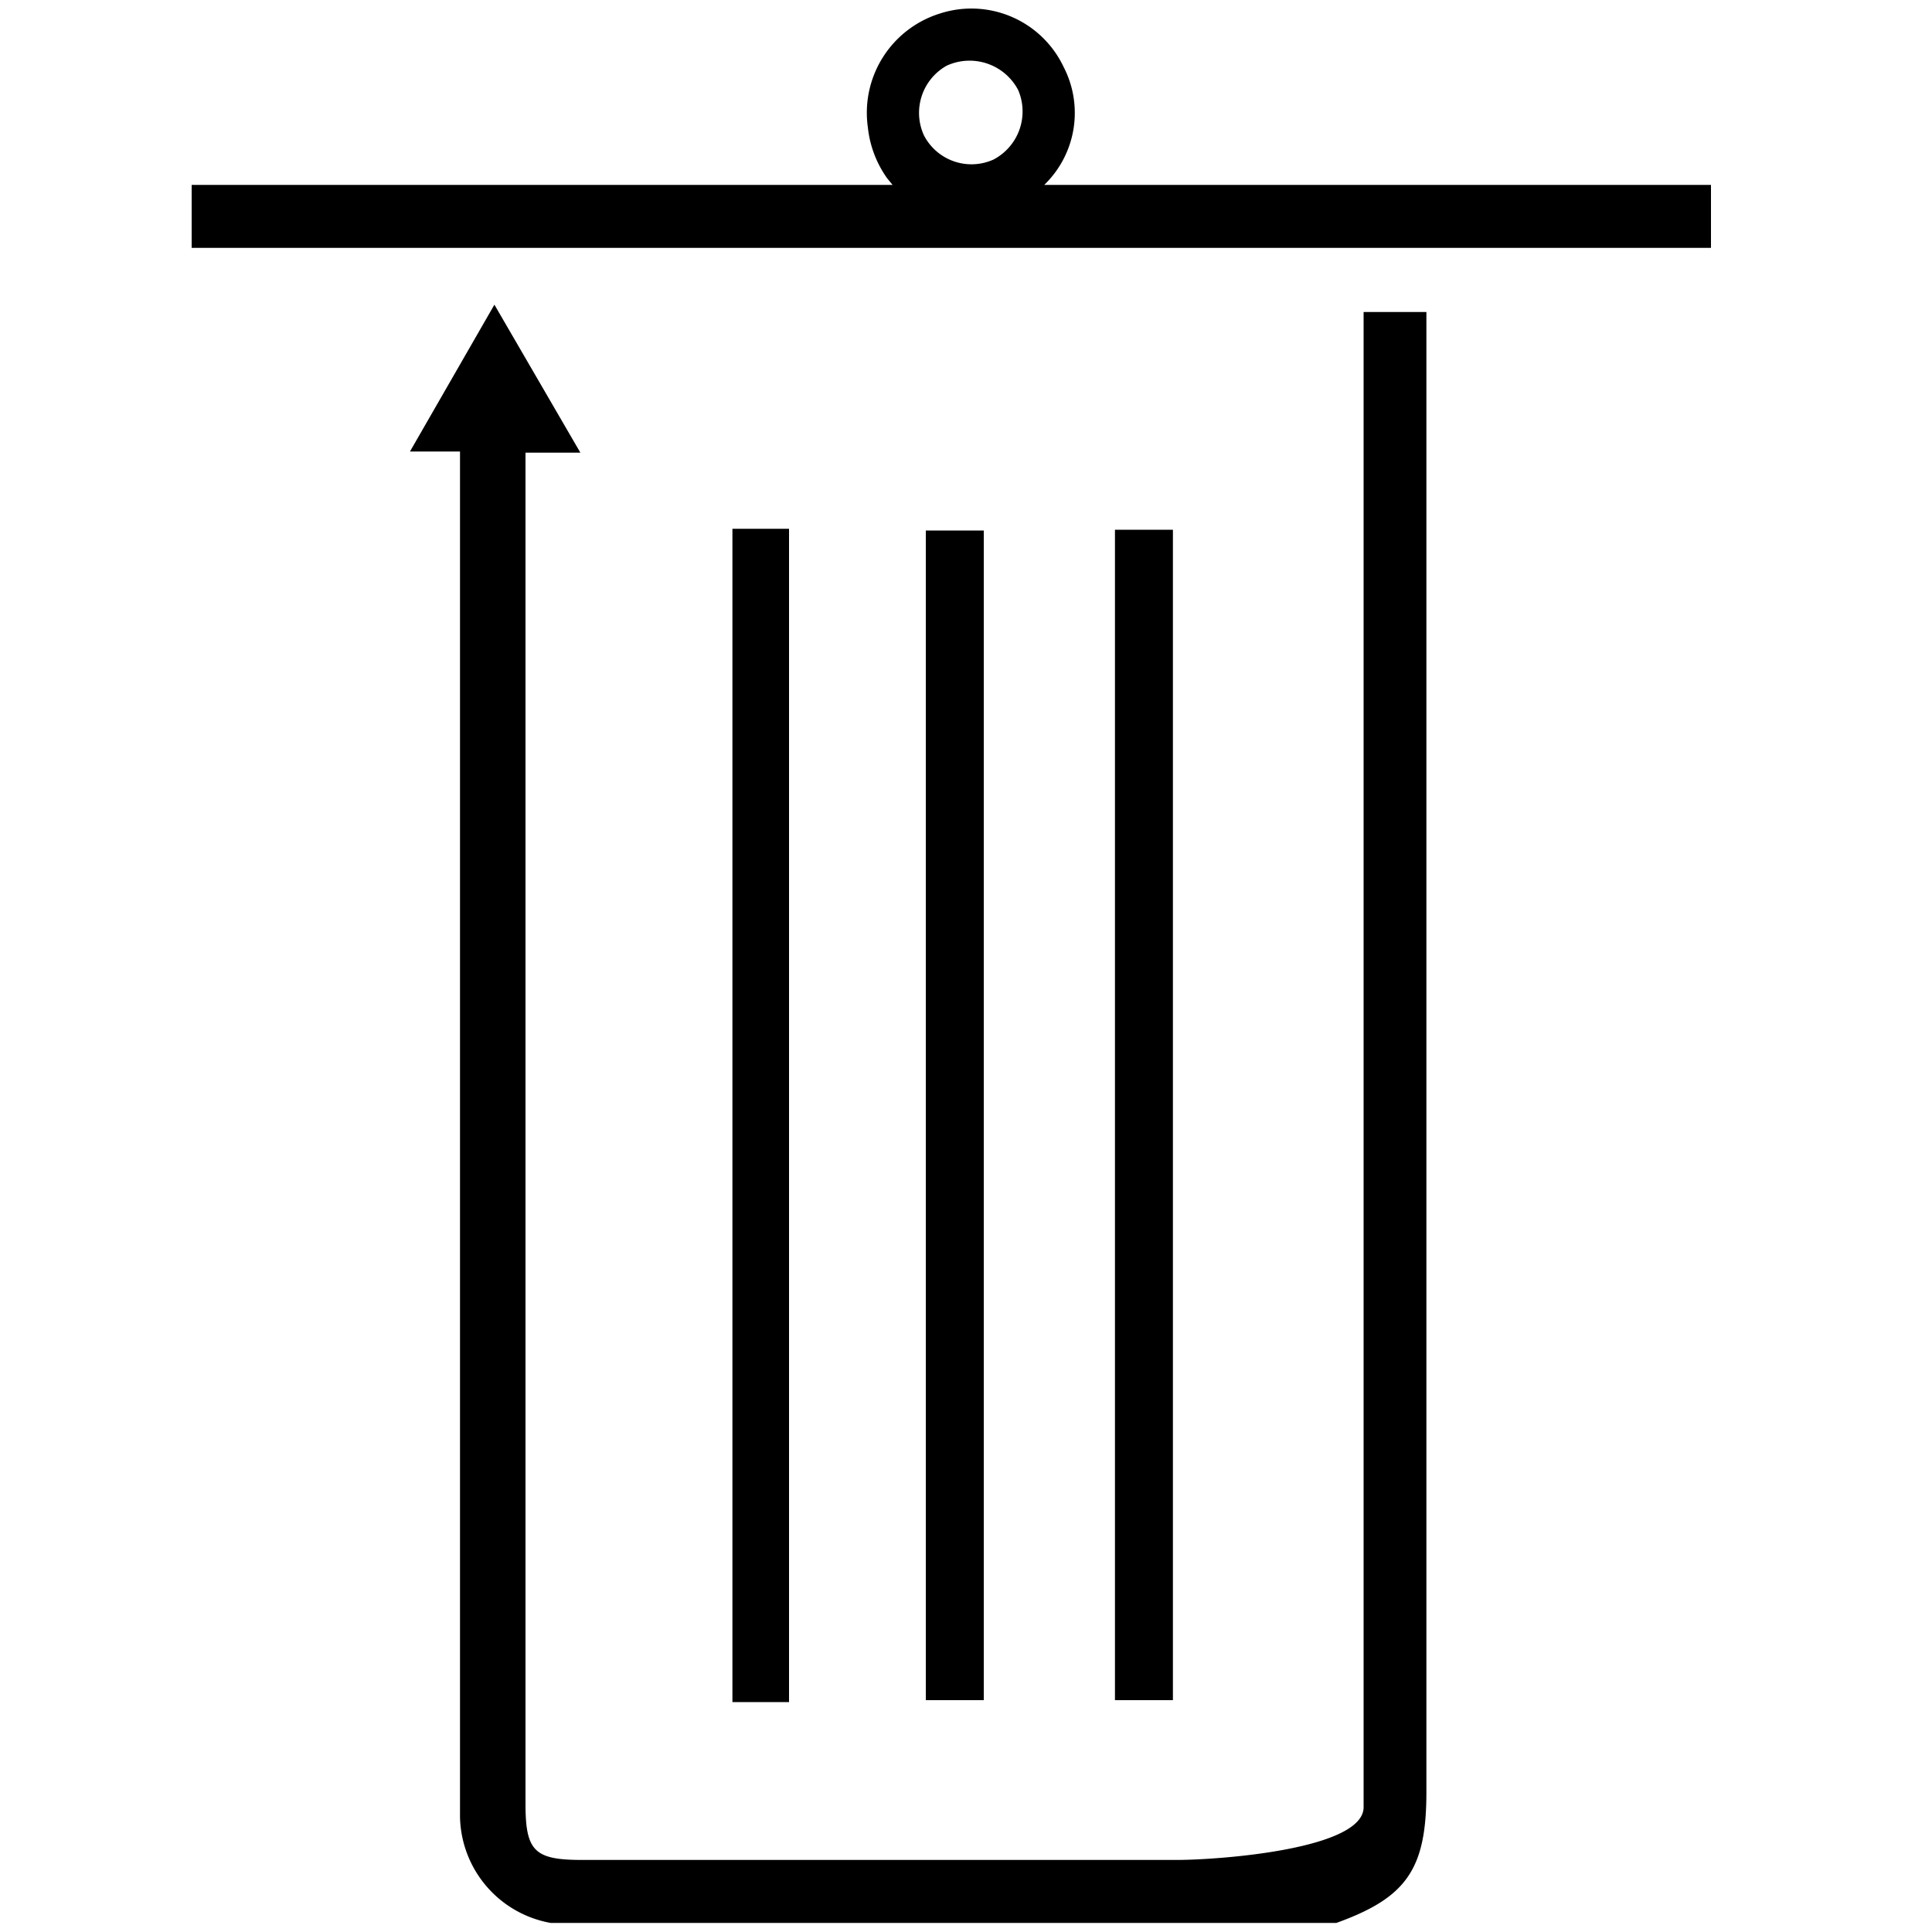 <svg id="Layer_1" data-name="Layer 1" xmlns="http://www.w3.org/2000/svg" width="100" height="100" viewBox="0 0 100 100"><title>delete</title><path d="M73.83,16.15H70.58V52.7c0,9,0,31.81,0,40.84,0,2.19-7.53,2.73-9.67,2.73l-30.79,0c-2.46,0-2.92-.46-2.92-2.9V23.43h2.84l-4.45-7.66-4.37,7.6h2.59V94.05a5.69,5.69,0,0,0,4.69,5.48H69.17c3.64-1.31,4.66-2.79,4.66-6.77V16.15Z"/><path d="M60.34,9.57H54.05a5.18,5.18,0,0,0,1-6.11A5.28,5.28,0,0,0,48.65.7a5.38,5.38,0,0,0-3.73,5.89,5.55,5.55,0,0,0,1,2.64l.28.34H9.92v3.26l1.32,0h70l7.32,0V9.57ZM49,3.4A2.84,2.84,0,0,1,52.7,4.66a2.81,2.81,0,0,1-1.28,3.6A2.77,2.77,0,0,1,47.82,7,2.8,2.8,0,0,1,49,3.4Z"/><path d="M37.91,27.37V88.1h2.93V27.37Z"/><path d="M47.92,27.46V88h3V27.46Z"/><path d="M57.71,27.42V88h3V27.42Z"/></svg>